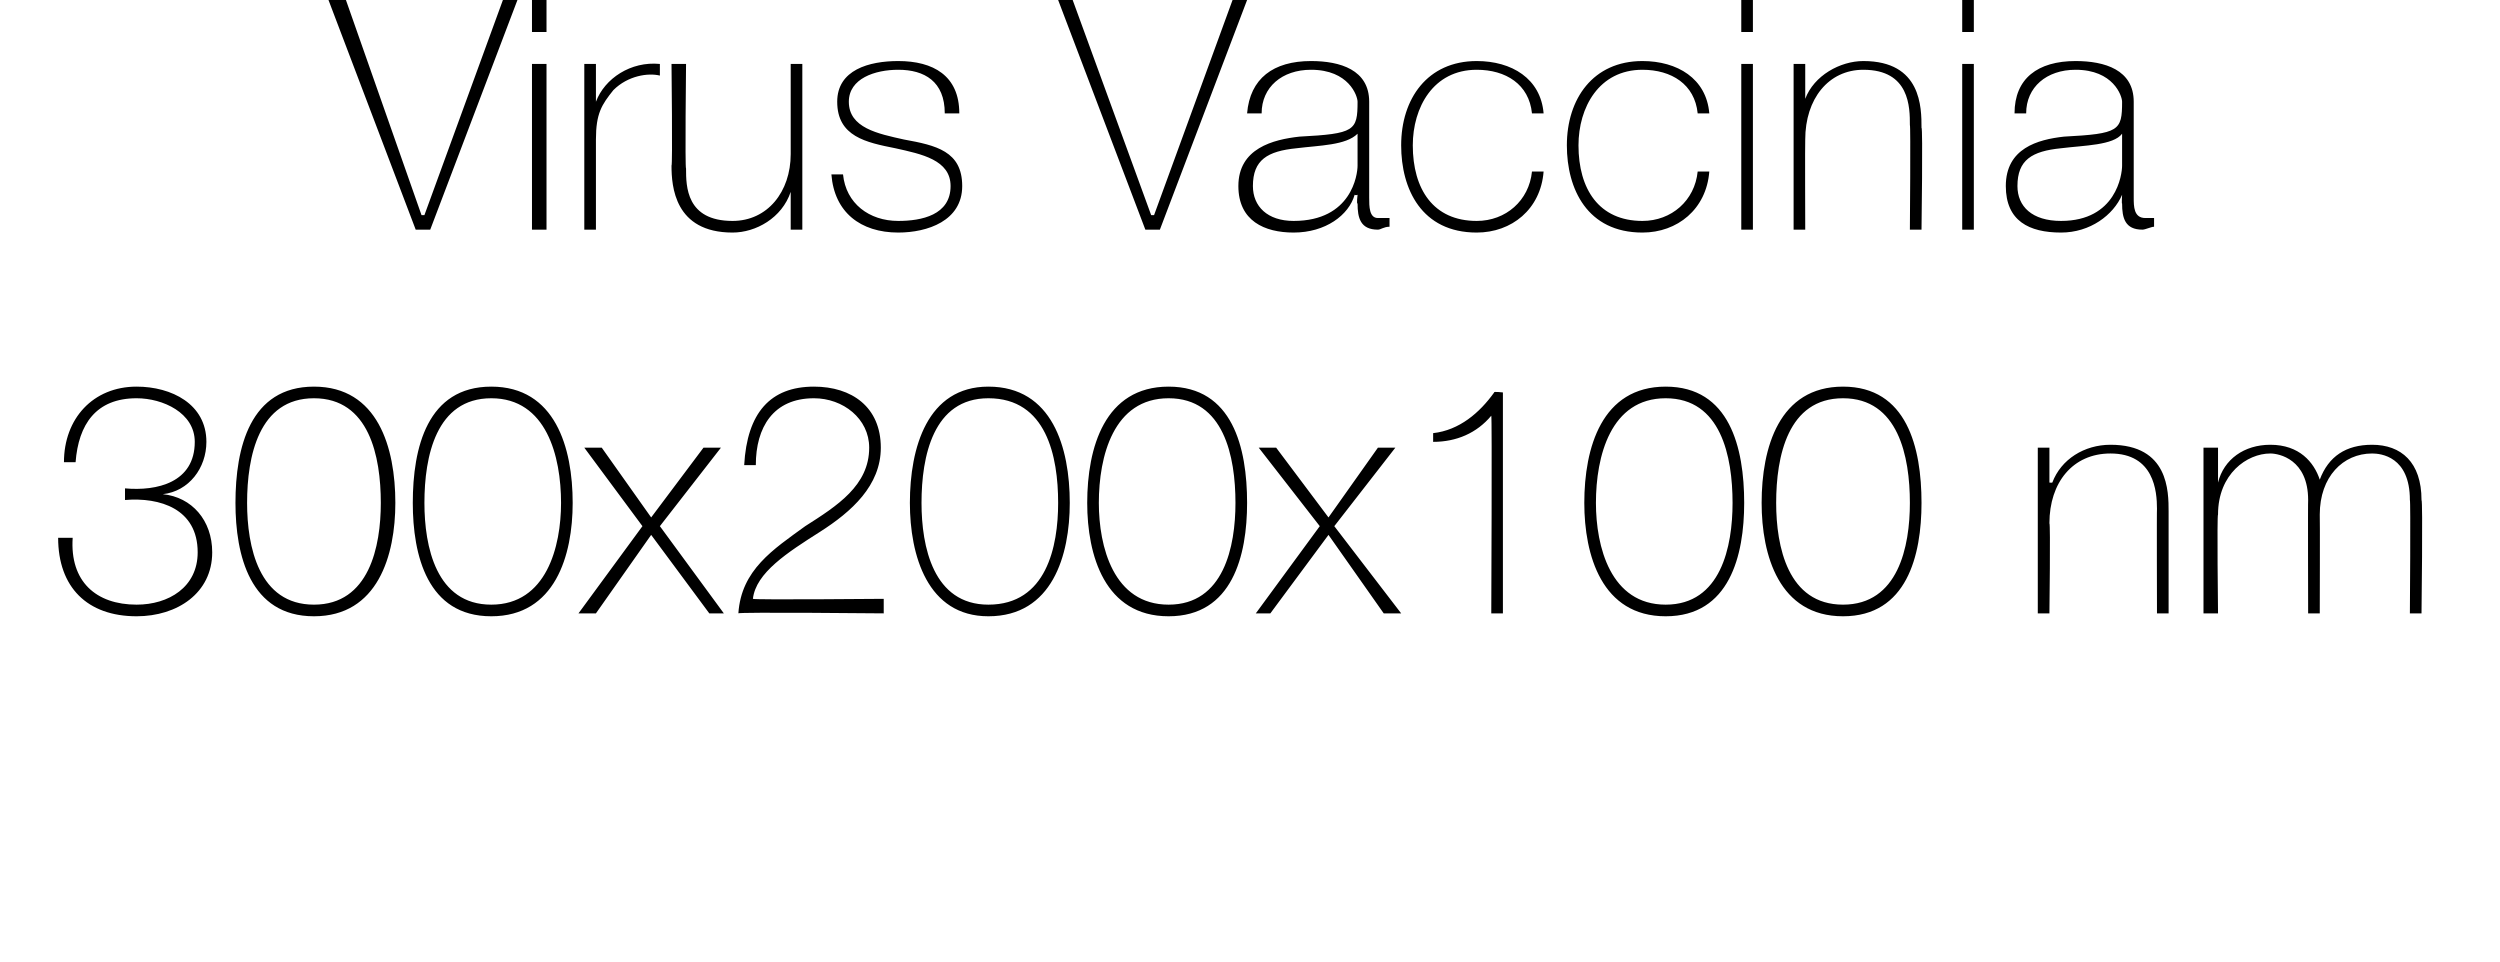 <?xml version="1.0" standalone="no"?><!DOCTYPE svg PUBLIC "-//W3C//DTD SVG 1.1//EN" "http://www.w3.org/Graphics/SVG/1.1/DTD/svg11.dtd"><svg xmlns="http://www.w3.org/2000/svg" version="1.1" width="86px" height="33.1px" viewBox="0 0 86 33.1">  <desc>Virus Vaccinia 300x200x100 nm</desc>  <defs/>  <g id="Polygon71311">    <path d="M 2.5 18.5 C 2.4 20 3.3 20.8 4.7 20.8 C 5.8 20.8 6.8 20.2 6.8 19 C 6.8 17.5 5.5 17.1 4.3 17.2 C 4.3 17.2 4.3 16.8 4.3 16.8 C 5.4 16.9 6.7 16.6 6.7 15.2 C 6.7 14.2 5.6 13.7 4.7 13.7 C 3.3 13.7 2.7 14.6 2.6 15.9 C 2.6 15.9 2.2 15.9 2.2 15.9 C 2.2 14.4 3.2 13.3 4.7 13.3 C 5.9 13.3 7.1 13.9 7.1 15.2 C 7.1 16.1 6.5 16.9 5.6 17 C 5.6 17 5.6 17 5.6 17 C 6.6 17.1 7.3 17.9 7.3 19 C 7.3 20.4 6.1 21.2 4.7 21.2 C 3 21.2 2 20.2 2 18.5 C 2 18.5 2.5 18.5 2.5 18.5 Z M 8.1 17.3 C 8.1 15.4 8.6 13.3 10.8 13.3 C 13 13.3 13.6 15.4 13.6 17.3 C 13.6 19.1 13 21.2 10.8 21.2 C 8.6 21.2 8.1 19.1 8.1 17.3 Z M 13.1 17.3 C 13.1 15.7 12.7 13.7 10.8 13.7 C 8.9 13.7 8.5 15.7 8.5 17.3 C 8.5 18.8 8.9 20.8 10.8 20.8 C 12.7 20.8 13.1 18.8 13.1 17.3 Z M 14.2 17.3 C 14.2 15.4 14.7 13.3 16.9 13.3 C 19.1 13.3 19.7 15.4 19.7 17.3 C 19.7 19.1 19.1 21.2 16.9 21.2 C 14.7 21.2 14.2 19.1 14.2 17.3 Z M 19.3 17.3 C 19.3 15.7 18.8 13.7 16.9 13.7 C 15 13.7 14.6 15.7 14.6 17.3 C 14.6 18.8 15 20.8 16.9 20.8 C 18.8 20.8 19.3 18.8 19.3 17.3 Z M 22.1 18.1 L 20.1 15.4 L 20.7 15.4 L 22.4 17.8 L 24.2 15.4 L 24.8 15.4 L 22.7 18.1 L 24.9 21.1 L 24.4 21.1 L 22.4 18.4 L 20.5 21.1 L 19.9 21.1 L 22.1 18.1 Z M 30.4 20.6 L 30.4 21.1 C 30.4 21.1 25.38 21.05 25.4 21.1 C 25.5 19.6 26.6 18.9 27.7 18.1 C 28.8 17.4 29.9 16.7 29.9 15.4 C 29.9 14.4 29 13.7 28 13.7 C 26.6 13.7 26 14.7 26 16 C 26 16 25.6 16 25.6 16 C 25.7 14.2 26.5 13.3 28 13.3 C 29.3 13.3 30.3 14 30.3 15.4 C 30.3 16.7 29.3 17.6 28.2 18.3 C 27.1 19 26 19.7 25.9 20.6 C 25.91 20.64 30.4 20.6 30.4 20.6 Z M 31.3 17.3 C 31.3 15.4 31.9 13.3 34 13.3 C 36.2 13.3 36.8 15.4 36.8 17.3 C 36.8 19.1 36.2 21.2 34 21.2 C 31.9 21.2 31.3 19.1 31.3 17.3 Z M 36.4 17.3 C 36.4 15.7 36 13.7 34 13.7 C 32.1 13.7 31.7 15.7 31.7 17.3 C 31.7 18.8 32.1 20.8 34 20.8 C 36 20.8 36.4 18.8 36.4 17.3 Z M 37.4 17.3 C 37.4 15.4 38 13.3 40.2 13.3 C 42.4 13.3 42.9 15.4 42.9 17.3 C 42.9 19.1 42.4 21.2 40.2 21.2 C 38 21.2 37.4 19.1 37.4 17.3 Z M 42.5 17.3 C 42.5 15.7 42.1 13.7 40.2 13.7 C 38.3 13.7 37.8 15.7 37.8 17.3 C 37.8 18.8 38.3 20.8 40.2 20.8 C 42.1 20.8 42.5 18.8 42.5 17.3 Z M 45.4 18.1 L 43.3 15.4 L 43.9 15.4 L 45.7 17.8 L 47.4 15.4 L 48 15.4 L 45.9 18.1 L 48.2 21.1 L 47.6 21.1 L 45.7 18.4 L 43.7 21.1 L 43.2 21.1 L 45.4 18.1 Z M 51.7 21.1 L 51.3 21.1 C 51.3 21.1 51.33 14.28 51.3 14.3 C 50.8 14.9 50.1 15.2 49.3 15.2 C 49.3 15.2 49.3 14.9 49.3 14.9 C 50.2 14.8 50.9 14.2 51.4 13.5 C 51.37 13.46 51.7 13.5 51.7 13.5 L 51.7 21.1 Z M 54.5 17.3 C 54.5 15.4 55.1 13.3 57.3 13.3 C 59.5 13.3 60 15.4 60 17.3 C 60 19.1 59.5 21.2 57.3 21.2 C 55.1 21.2 54.5 19.1 54.5 17.3 Z M 59.6 17.3 C 59.6 15.7 59.2 13.7 57.3 13.7 C 55.4 13.7 54.9 15.7 54.9 17.3 C 54.9 18.8 55.4 20.8 57.3 20.8 C 59.2 20.8 59.6 18.8 59.6 17.3 Z M 60.6 17.3 C 60.6 15.4 61.2 13.3 63.4 13.3 C 65.6 13.3 66.1 15.4 66.1 17.3 C 66.1 19.1 65.6 21.2 63.4 21.2 C 61.2 21.2 60.6 19.1 60.6 17.3 Z M 65.7 17.3 C 65.7 15.7 65.3 13.7 63.4 13.7 C 61.5 13.7 61.1 15.7 61.1 17.3 C 61.1 18.8 61.5 20.8 63.4 20.8 C 65.3 20.8 65.7 18.8 65.7 17.3 Z M 70.1 15.4 L 70.5 15.4 L 70.5 16.6 C 70.5 16.6 70.57 16.61 70.6 16.6 C 70.9 15.8 71.7 15.3 72.6 15.3 C 74.6 15.3 74.6 16.9 74.6 17.6 C 74.6 17.56 74.6 21.1 74.6 21.1 L 74.2 21.1 C 74.2 21.1 74.19 17.48 74.2 17.5 C 74.2 16.9 74.1 15.6 72.6 15.6 C 71.3 15.6 70.5 16.6 70.5 18 C 70.54 18 70.5 21.1 70.5 21.1 L 70.1 21.1 L 70.1 15.4 Z M 75.8 15.4 L 76.3 15.4 L 76.3 16.6 C 76.3 16.6 76.29 16.55 76.3 16.6 C 76.5 15.8 77.2 15.3 78.1 15.3 C 79.1 15.3 79.6 15.9 79.8 16.5 C 79.8 16.5 79.8 16.5 79.8 16.5 C 80.1 15.7 80.7 15.3 81.6 15.3 C 82.6 15.3 83.3 15.9 83.3 17.2 C 83.35 17.19 83.3 21.1 83.3 21.1 L 82.9 21.1 C 82.9 21.1 82.93 17.18 82.9 17.2 C 82.9 15.7 81.9 15.6 81.6 15.6 C 80.6 15.6 79.8 16.4 79.8 17.7 C 79.81 17.71 79.8 21.1 79.8 21.1 L 79.4 21.1 C 79.4 21.1 79.39 17.18 79.4 17.2 C 79.4 15.8 78.4 15.6 78.1 15.6 C 77.3 15.6 76.3 16.3 76.3 17.7 C 76.26 17.71 76.3 21.1 76.3 21.1 L 75.8 21.1 L 75.8 15.4 Z " stroke="none" fill="#000"/>  </g>  <g id="Polygon71310">    <path d="M 14.5 7.4 L 14.6 7.4 L 17.3 0 L 17.8 0 L 14.8 7.9 L 14.3 7.9 L 11.3 0 L 11.9 0 L 14.5 7.4 Z M 18.3 7.9 L 18.3 2.2 L 18.8 2.2 L 18.8 7.9 L 18.3 7.9 Z M 18.3 1.1 L 18.3 0 L 18.8 0 L 18.8 1.1 L 18.3 1.1 Z M 20.5 3.5 C 20.5 3.5 20.53 3.45 20.5 3.5 C 20.8 2.7 21.7 2.1 22.7 2.2 C 22.7 2.2 22.7 2.6 22.7 2.6 C 22.3 2.5 21.6 2.6 21.1 3.1 C 20.7 3.6 20.5 3.9 20.5 4.8 C 20.5 4.76 20.5 7.9 20.5 7.9 L 20.1 7.9 L 20.1 2.2 L 20.5 2.2 L 20.5 3.5 Z M 27.6 7.9 L 27.2 7.9 L 27.2 6.6 C 27.2 6.6 27.18 6.64 27.2 6.6 C 26.9 7.5 26 8 25.2 8 C 23.2 8 23.1 6.4 23.1 5.7 C 23.14 5.7 23.1 2.2 23.1 2.2 L 23.6 2.2 C 23.6 2.2 23.56 5.78 23.6 5.8 C 23.6 6.4 23.6 7.6 25.2 7.6 C 26.4 7.6 27.2 6.6 27.2 5.3 C 27.2 5.26 27.2 2.2 27.2 2.2 L 27.6 2.2 L 27.6 7.9 Z M 29 6 C 29.1 7 29.9 7.6 30.9 7.6 C 31.7 7.6 32.7 7.4 32.7 6.4 C 32.7 5.5 31.7 5.3 30.8 5.1 C 29.8 4.9 28.8 4.7 28.8 3.5 C 28.8 2.4 29.9 2.1 30.9 2.1 C 32.1 2.1 33 2.6 33 3.9 C 33 3.9 32.5 3.9 32.5 3.9 C 32.5 2.8 31.8 2.4 30.9 2.4 C 30.1 2.4 29.2 2.7 29.2 3.5 C 29.2 4.4 30.2 4.6 31.1 4.8 C 32.2 5 33.1 5.2 33.1 6.4 C 33.1 7.6 31.9 8 30.9 8 C 29.6 8 28.7 7.3 28.6 6 C 28.6 6 29 6 29 6 Z M 39.6 7.4 L 39.7 7.4 L 42.4 0 L 42.9 0 L 39.9 7.9 L 39.4 7.9 L 36.4 0 L 36.9 0 L 39.6 7.4 Z M 46.7 4.6 C 46.3 5 45.4 5 44.6 5.1 C 43.6 5.2 43.1 5.5 43.1 6.4 C 43.1 7.1 43.6 7.6 44.5 7.6 C 46.5 7.6 46.7 6 46.7 5.7 C 46.7 5.7 46.7 4.6 46.7 4.6 Z M 47.1 6.8 C 47.1 7.1 47.1 7.5 47.4 7.5 C 47.5 7.5 47.6 7.5 47.8 7.5 C 47.8 7.5 47.8 7.8 47.8 7.8 C 47.6 7.8 47.5 7.9 47.4 7.9 C 46.8 7.9 46.7 7.5 46.7 7 C 46.66 7.03 46.7 6.7 46.7 6.7 C 46.7 6.7 46.64 6.73 46.6 6.7 C 46.4 7.4 45.6 8 44.5 8 C 43.5 8 42.6 7.6 42.6 6.4 C 42.6 5.1 43.8 4.8 44.7 4.7 C 46.6 4.6 46.7 4.5 46.7 3.5 C 46.7 3.3 46.4 2.4 45.1 2.4 C 44.1 2.4 43.4 3 43.4 3.9 C 43.4 3.9 42.9 3.9 42.9 3.9 C 43 2.7 43.8 2.1 45.1 2.1 C 46.1 2.1 47.1 2.4 47.1 3.5 C 47.1 3.5 47.1 6.8 47.1 6.8 Z M 52.7 3.9 C 52.6 2.9 51.8 2.4 50.8 2.4 C 49.3 2.4 48.6 3.7 48.6 5 C 48.6 6.5 49.3 7.6 50.8 7.6 C 51.8 7.6 52.6 6.9 52.7 5.9 C 52.7 5.9 53.1 5.9 53.1 5.9 C 53 7.2 52 8 50.8 8 C 48.9 8 48.2 6.5 48.2 5 C 48.2 3.4 49.1 2.1 50.8 2.1 C 52 2.1 53 2.7 53.1 3.9 C 53.1 3.9 52.7 3.9 52.7 3.9 Z M 58.4 3.9 C 58.3 2.9 57.5 2.4 56.5 2.4 C 55 2.4 54.3 3.7 54.3 5 C 54.3 6.5 55 7.6 56.5 7.6 C 57.5 7.6 58.3 6.9 58.4 5.9 C 58.4 5.9 58.8 5.9 58.8 5.9 C 58.7 7.2 57.7 8 56.5 8 C 54.6 8 53.9 6.5 53.9 5 C 53.9 3.4 54.8 2.1 56.5 2.1 C 57.7 2.1 58.7 2.7 58.8 3.9 C 58.8 3.9 58.4 3.9 58.4 3.9 Z M 59.9 7.9 L 59.9 2.2 L 60.3 2.2 L 60.3 7.9 L 59.9 7.9 Z M 59.9 1.1 L 59.9 0 L 60.3 0 L 60.3 1.1 L 59.9 1.1 Z M 61.7 2.2 L 62.1 2.2 L 62.1 3.4 C 62.1 3.4 62.11 3.41 62.1 3.4 C 62.4 2.6 63.3 2.1 64.1 2.1 C 66.1 2.1 66.1 3.7 66.1 4.4 C 66.15 4.36 66.1 7.9 66.1 7.9 L 65.7 7.9 C 65.7 7.9 65.73 4.28 65.7 4.3 C 65.7 3.7 65.7 2.4 64.1 2.4 C 62.9 2.4 62.1 3.4 62.1 4.8 C 62.09 4.8 62.1 7.9 62.1 7.9 L 61.7 7.9 L 61.7 2.2 Z M 67.5 7.9 L 67.5 2.2 L 67.9 2.2 L 67.9 7.9 L 67.5 7.9 Z M 67.5 1.1 L 67.5 0 L 67.9 0 L 67.9 1.1 L 67.5 1.1 Z M 73 4.6 C 72.7 5 71.7 5 70.9 5.1 C 69.9 5.2 69.4 5.5 69.4 6.4 C 69.4 7.1 69.9 7.6 70.9 7.6 C 72.8 7.6 73 6 73 5.7 C 73 5.7 73 4.6 73 4.6 Z M 73.4 6.8 C 73.4 7.1 73.4 7.5 73.8 7.5 C 73.8 7.5 73.9 7.5 74.1 7.5 C 74.1 7.5 74.1 7.8 74.1 7.8 C 74 7.8 73.8 7.9 73.7 7.9 C 73.1 7.9 73 7.5 73 7 C 72.98 7.03 73 6.7 73 6.7 C 73 6.7 72.96 6.73 73 6.7 C 72.7 7.4 71.9 8 70.9 8 C 69.8 8 69 7.6 69 6.4 C 69 5.1 70.1 4.8 71 4.7 C 72.9 4.6 73 4.5 73 3.5 C 73 3.3 72.7 2.4 71.4 2.4 C 70.4 2.4 69.7 3 69.7 3.9 C 69.7 3.9 69.3 3.9 69.3 3.9 C 69.3 2.7 70.1 2.1 71.4 2.1 C 72.4 2.1 73.4 2.4 73.4 3.5 C 73.4 3.5 73.4 6.8 73.4 6.8 Z " stroke="none" fill="#000"/>  </g></svg>